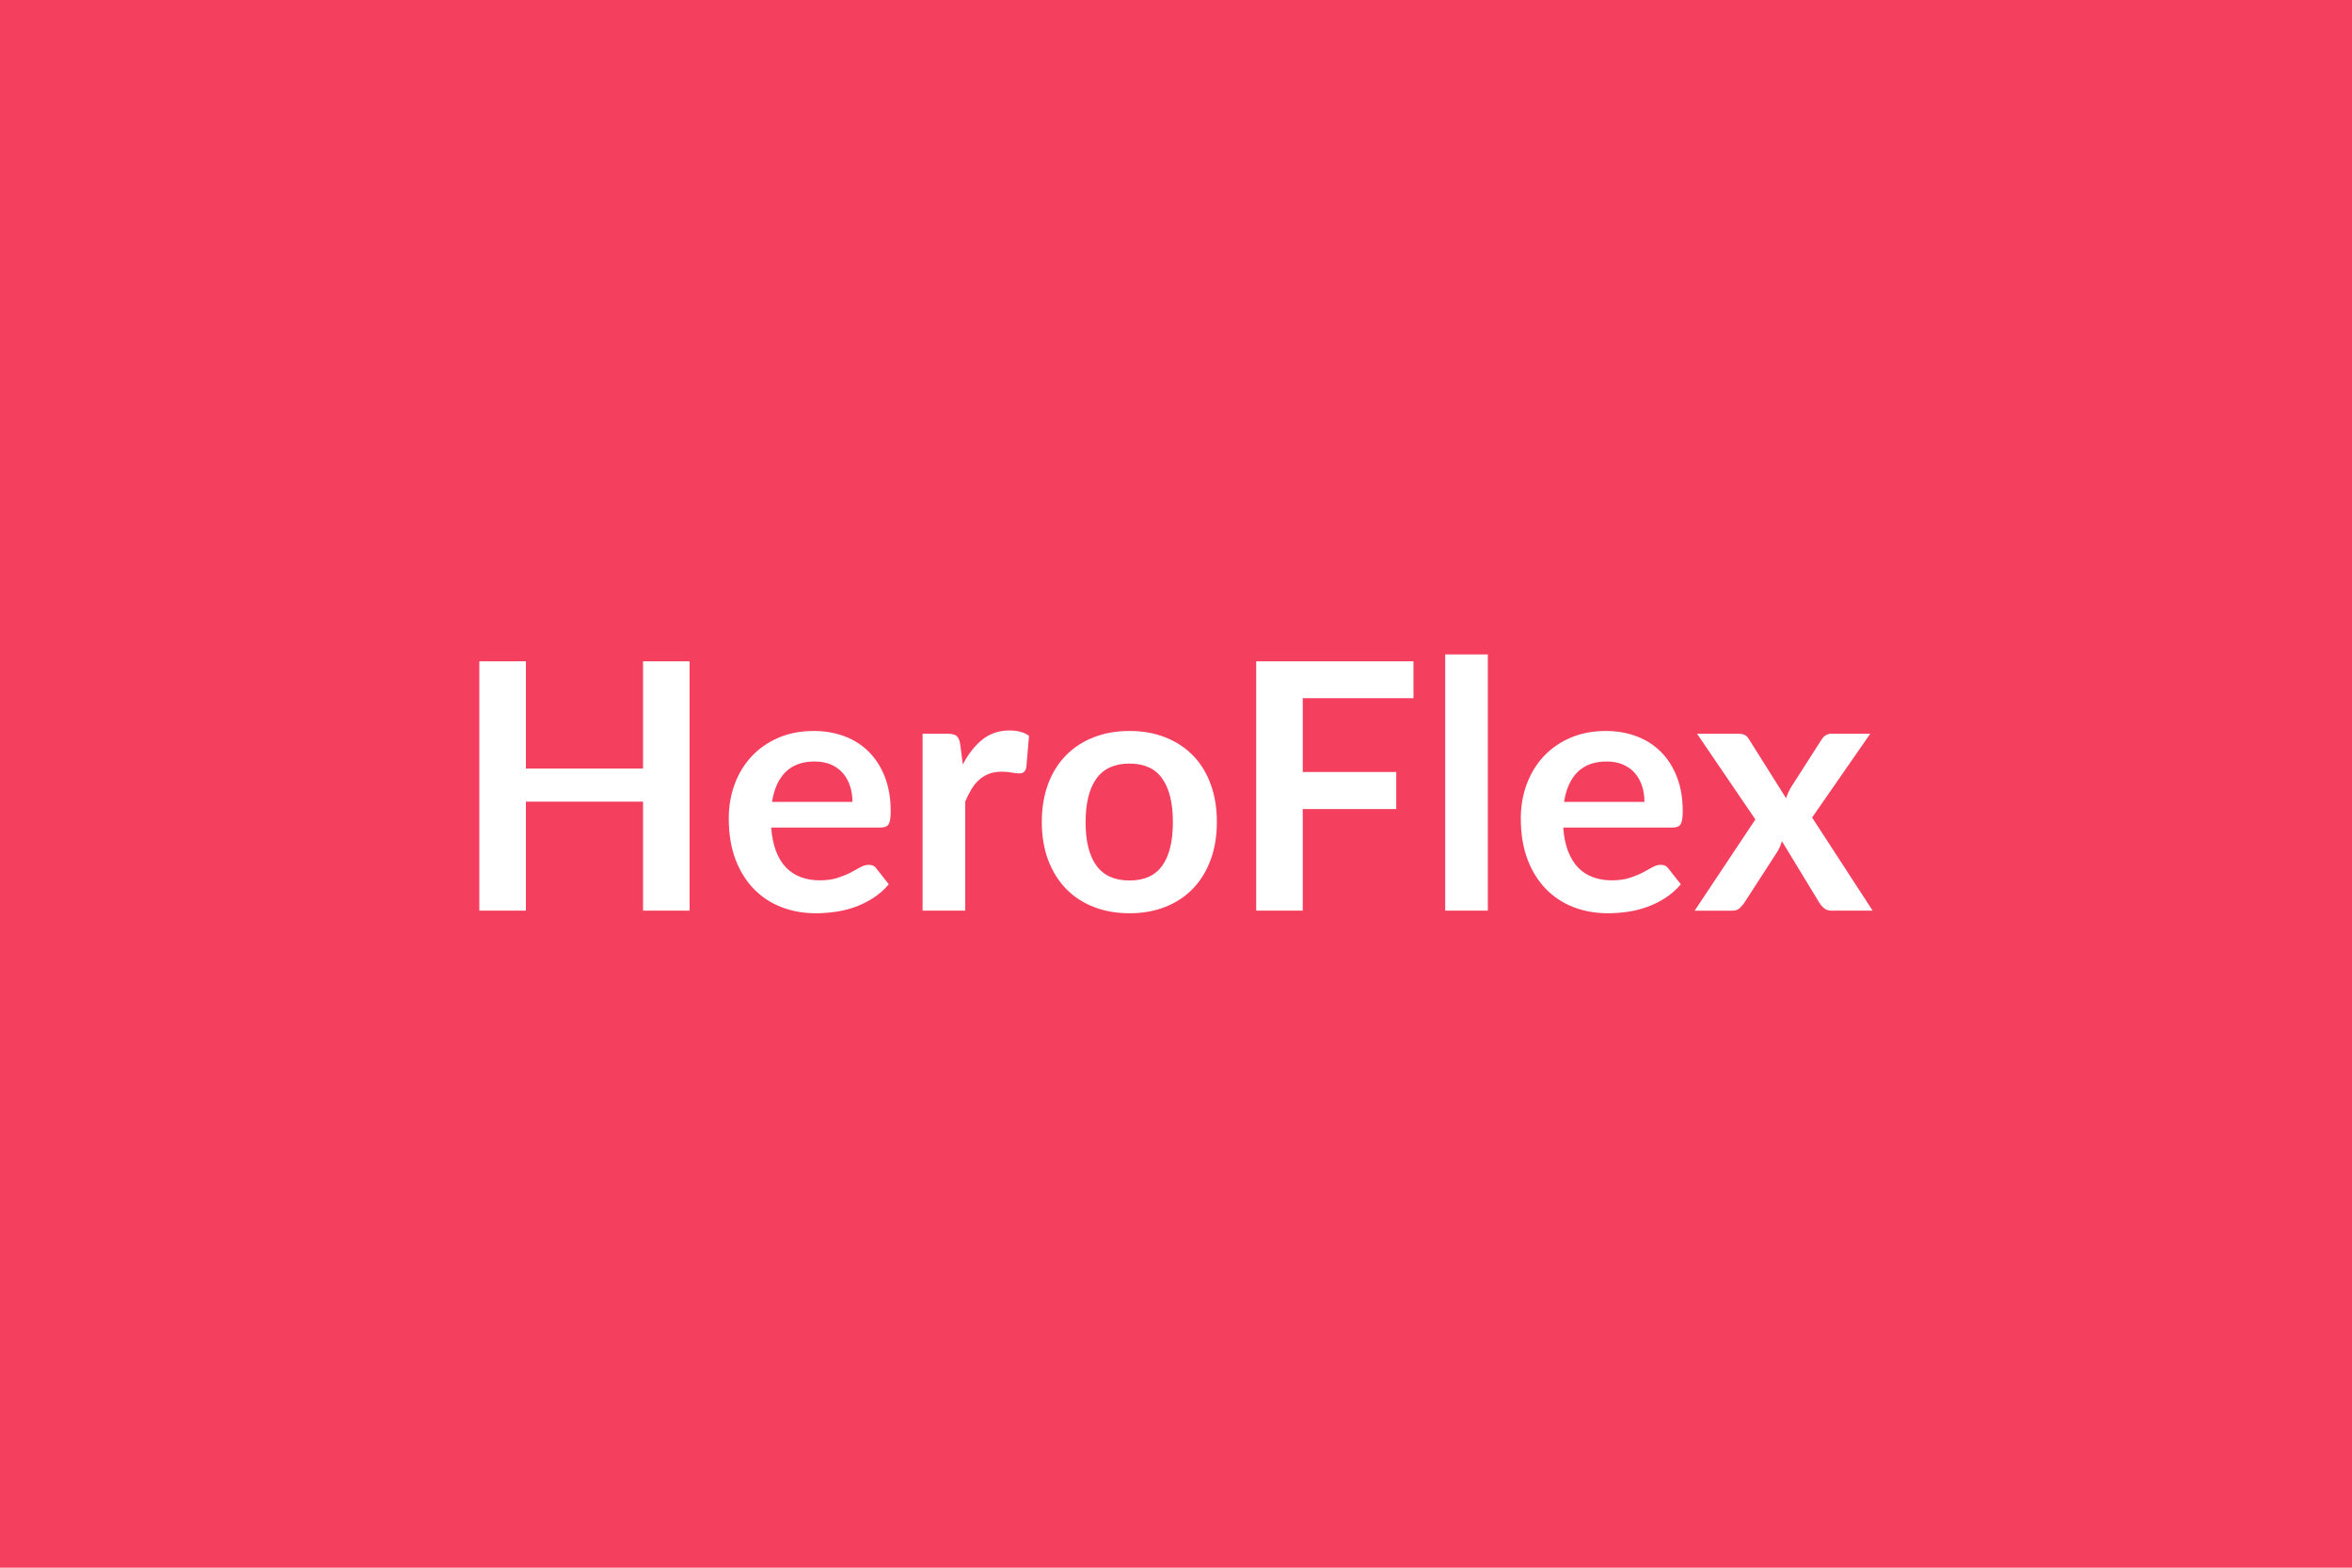<svg xmlns="http://www.w3.org/2000/svg" width="600" height="400" viewBox="0 0 600 400"><rect width="100%" height="100%" fill="#f43f5e"/><path fill="#ffffff" d="M164.04 168.74h11.88v63.62h-11.88v-27.81h-29.88v27.81h-11.88v-63.62h11.88v27.36h29.88zm32.91 35.86h20.51q0-2.12-.6-3.99-.59-1.87-1.78-3.27-1.19-1.41-3.01-2.23-1.83-.81-4.25-.81-4.71 0-7.41 2.68-2.71 2.69-3.46 7.62m27.72 6.55h-27.94q.27 3.48 1.23 6.01.97 2.53 2.56 4.18 1.58 1.65 3.76 2.46 2.18.82 4.82.82t4.55-.62 3.34-1.36q1.43-.75 2.51-1.37 1.08-.61 2.09-.61 1.37 0 2.03 1.01l3.12 3.96q-1.8 2.11-4.05 3.54-2.24 1.43-4.68 2.29-2.45.86-4.98 1.21t-4.9.35q-4.71 0-8.76-1.56t-7.04-4.62-4.71-7.57q-1.71-4.51-1.71-10.45 0-4.62 1.49-8.69 1.5-4.07 4.29-7.08 2.8-3.02 6.82-4.78 4.03-1.76 9.09-1.76 4.27 0 7.88 1.37 3.6 1.36 6.2 3.98t4.07 6.42q1.47 3.81 1.47 8.69 0 2.47-.52 3.32-.53.86-2.03.86m20.29-21.21.66 5.11q2.11-4.05 5.01-6.36 2.91-2.31 6.87-2.31 3.12 0 5.01 1.36l-.7 8.14q-.22.8-.64 1.13t-1.12.33q-.66 0-1.96-.22t-2.53-.22q-1.8 0-3.21.52-1.41.53-2.53 1.52t-1.98 2.4-1.61 3.21v27.81h-10.87v-45.14h6.38q1.68 0 2.34.59t.88 2.13m43.2-3.43q5.02 0 9.13 1.63 4.12 1.63 7.04 4.62 2.93 2.99 4.51 7.3 1.59 4.32 1.59 9.64 0 5.37-1.59 9.68-1.58 4.31-4.51 7.35-2.92 3.03-7.04 4.66-4.11 1.63-9.13 1.63-5.06 0-9.19-1.63-4.14-1.63-7.06-4.66-2.93-3.04-4.54-7.35-1.6-4.31-1.6-9.68 0-5.32 1.6-9.64 1.61-4.31 4.54-7.3 2.92-2.99 7.06-4.62 4.13-1.63 9.19-1.63m0 38.15q5.64 0 8.34-3.78 2.71-3.79 2.71-11.09 0-7.31-2.71-11.13-2.7-3.83-8.34-3.83-5.72 0-8.47 3.85t-2.75 11.11 2.75 11.06q2.75 3.81 8.47 3.81m72.43-46.51h-28.25v18.83h23.85v9.46h-23.85v25.92h-11.88v-63.62h40.13zm8.09-11.17h10.87v65.38h-10.87zM399 204.6h20.5q0-2.12-.59-3.99t-1.78-3.27q-1.19-1.41-3.02-2.23-1.82-.81-4.24-.81-4.71 0-7.42 2.68-2.7 2.69-3.45 7.62m27.72 6.55h-27.94q.26 3.48 1.23 6.01t2.55 4.18q1.59 1.65 3.77 2.46 2.17.82 4.81.82t4.56-.62q1.91-.62 3.34-1.36 1.43-.75 2.51-1.37 1.08-.61 2.09-.61 1.36 0 2.02 1.01l3.13 3.96q-1.81 2.11-4.05 3.54t-4.69 2.29q-2.44.86-4.97 1.21t-4.9.35q-4.71 0-8.76-1.56t-7.04-4.62-4.71-7.57q-1.71-4.51-1.71-10.45 0-4.62 1.49-8.69 1.5-4.07 4.29-7.08 2.8-3.02 6.82-4.78 4.03-1.76 9.09-1.76 4.27 0 7.87 1.37 3.61 1.36 6.21 3.98 2.59 2.62 4.07 6.42 1.47 3.81 1.47 8.69 0 2.47-.53 3.32-.52.86-2.02.86m35.55-2.55 15.45 23.76h-10.48q-1.18 0-1.91-.62-.73-.61-1.21-1.4l-9.55-15.71q-.22.75-.5 1.41-.29.66-.64 1.23l-8.45 13.07q-.48.74-1.19 1.38-.7.64-1.76.64h-9.72l15.49-23.28-14.88-21.86h10.48q1.18 0 1.76.33.57.33 1.01 1.07l9.46 15.05q.48-1.49 1.36-2.95l7.61-11.88q.97-1.62 2.51-1.62h9.99z"/></svg>